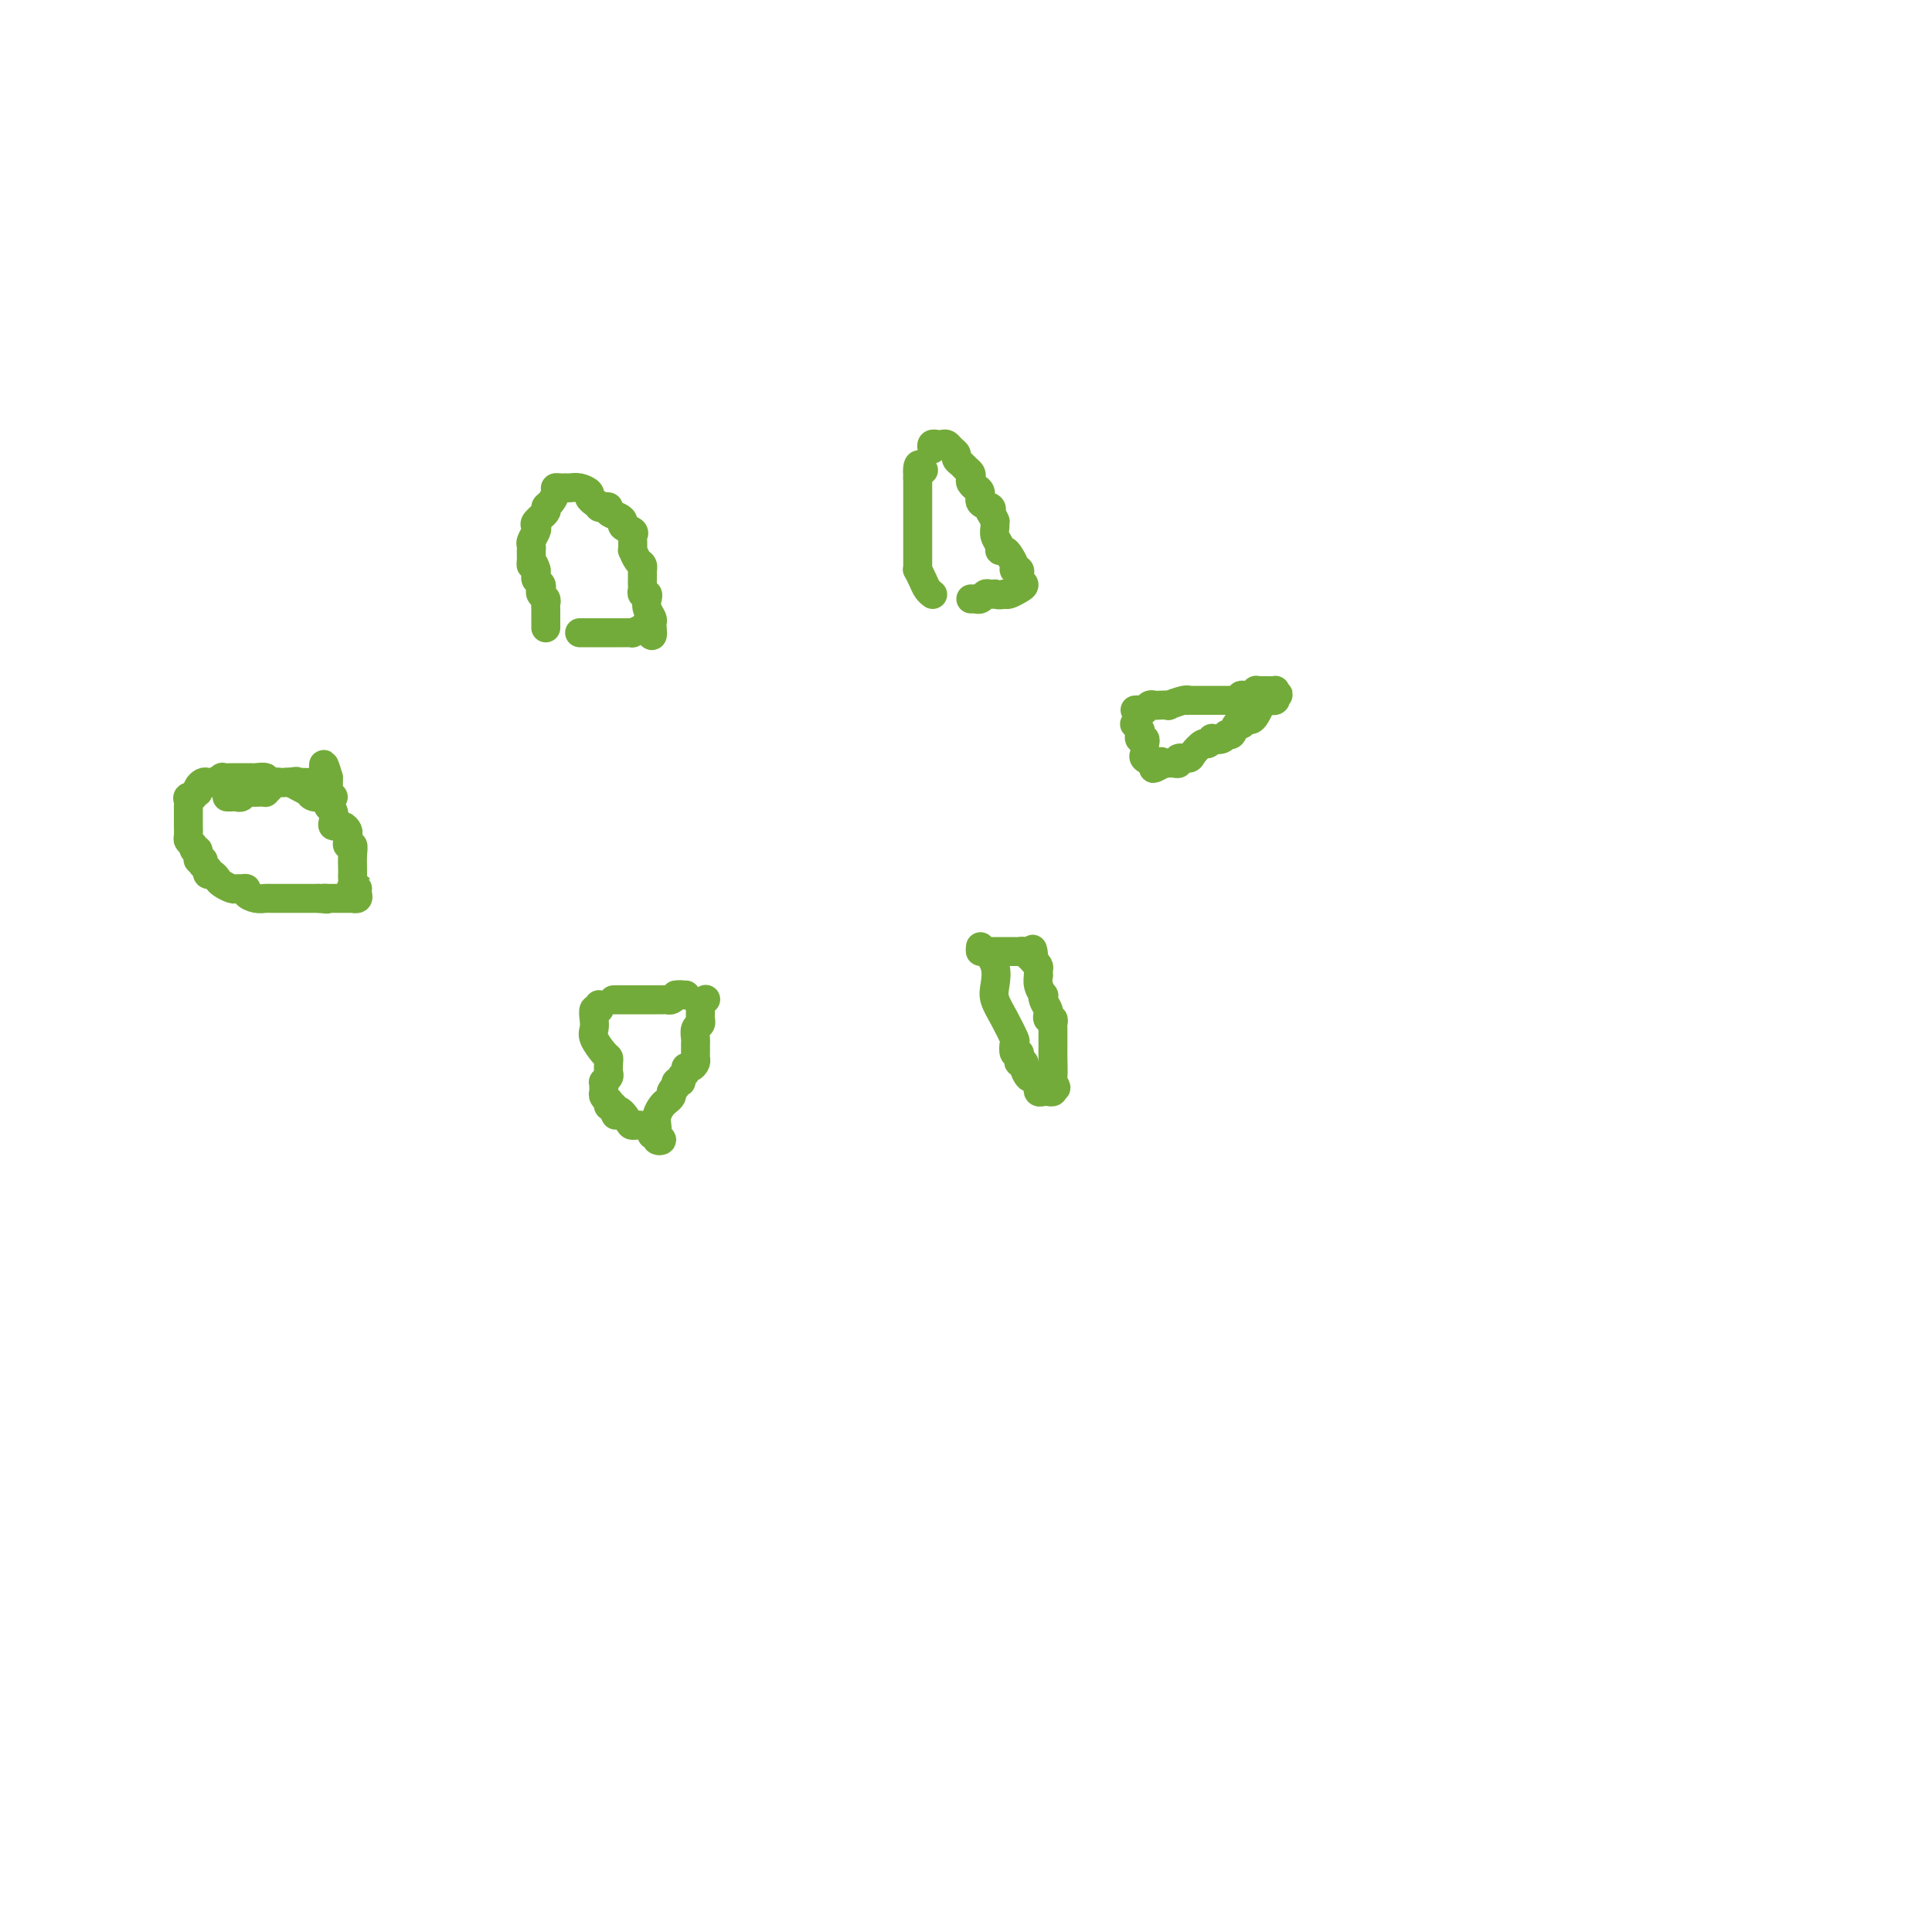 <svg viewBox='0 0 400 400' version='1.1' xmlns='http://www.w3.org/2000/svg' xmlns:xlink='http://www.w3.org/1999/xlink'><g fill='none' stroke='#73AB3A' stroke-width='6' stroke-linecap='round' stroke-linejoin='round'><path d='M47,165c0.333,0.008 0.666,0.016 1,0c0.334,-0.016 0.670,-0.057 1,0c0.330,0.057 0.653,0.211 1,0c0.347,-0.211 0.719,-0.788 1,-1c0.281,-0.212 0.471,-0.060 1,0c0.529,0.060 1.399,0.026 2,0c0.601,-0.026 0.935,-0.046 1,0c0.065,0.046 -0.137,0.156 0,0c0.137,-0.156 0.615,-0.578 1,-1c0.385,-0.422 0.678,-0.845 1,-1c0.322,-0.155 0.674,-0.041 1,0c0.326,0.041 0.626,0.011 1,0c0.374,-0.011 0.821,-0.003 1,0c0.179,0.003 0.089,0.002 0,0'/><path d='M60,162c2.188,-0.464 1.160,-0.124 1,0c-0.160,0.124 0.550,0.033 1,0c0.450,-0.033 0.642,-0.006 1,0c0.358,0.006 0.884,-0.008 1,0c0.116,0.008 -0.176,0.040 0,0c0.176,-0.040 0.822,-0.150 1,0c0.178,0.150 -0.111,0.562 0,1c0.111,0.438 0.623,0.902 1,1c0.377,0.098 0.620,-0.170 1,0c0.380,0.170 0.896,0.777 1,1c0.104,0.223 -0.203,0.060 0,0c0.203,-0.060 0.915,-0.017 1,0c0.085,0.017 -0.458,0.009 -1,0'/><path d='M68,165c1.402,0.447 0.906,0.064 0,0c-0.906,-0.064 -2.221,0.189 -3,0c-0.779,-0.189 -1.021,-0.821 -1,-1c0.021,-0.179 0.304,0.096 0,0c-0.304,-0.096 -1.195,-0.561 -2,-1c-0.805,-0.439 -1.525,-0.850 -2,-1c-0.475,-0.150 -0.706,-0.039 -1,0c-0.294,0.039 -0.651,0.007 -1,0c-0.349,-0.007 -0.689,0.012 -1,0c-0.311,-0.012 -0.594,-0.056 -1,0c-0.406,0.056 -0.936,0.211 -1,0c-0.064,-0.211 0.337,-0.789 0,-1c-0.337,-0.211 -1.414,-0.057 -2,0c-0.586,0.057 -0.682,0.015 -1,0c-0.318,-0.015 -0.857,-0.004 -1,0c-0.143,0.004 0.111,0.001 0,0c-0.111,-0.001 -0.588,-0.001 -1,0c-0.412,0.001 -0.758,0.004 -1,0c-0.242,-0.004 -0.379,-0.015 -1,0c-0.621,0.015 -1.724,0.056 -2,0c-0.276,-0.056 0.276,-0.208 0,0c-0.276,0.208 -1.381,0.777 -2,1c-0.619,0.223 -0.754,0.101 -1,0c-0.246,-0.101 -0.605,-0.181 -1,0c-0.395,0.181 -0.827,0.623 -1,1c-0.173,0.377 -0.086,0.688 0,1'/><path d='M41,164c-2.022,0.702 -1.078,0.958 -1,1c0.078,0.042 -0.711,-0.129 -1,0c-0.289,0.129 -0.077,0.560 0,1c0.077,0.440 0.021,0.891 0,1c-0.021,0.109 -0.006,-0.124 0,0c0.006,0.124 0.001,0.606 0,1c-0.001,0.394 -0.000,0.701 0,1c0.000,0.299 -0.001,0.591 0,1c0.001,0.409 0.003,0.936 0,1c-0.003,0.064 -0.011,-0.333 0,0c0.011,0.333 0.041,1.397 0,2c-0.041,0.603 -0.155,0.744 0,1c0.155,0.256 0.577,0.628 1,1'/><path d='M40,175c0.088,1.802 0.807,0.807 1,1c0.193,0.193 -0.141,1.572 0,2c0.141,0.428 0.756,-0.097 1,0c0.244,0.097 0.117,0.815 0,1c-0.117,0.185 -0.225,-0.161 0,0c0.225,0.161 0.781,0.831 1,1c0.219,0.169 0.099,-0.162 0,0c-0.099,0.162 -0.177,0.818 0,1c0.177,0.182 0.611,-0.109 1,0c0.389,0.109 0.734,0.618 1,1c0.266,0.382 0.454,0.638 1,1c0.546,0.362 1.451,0.832 2,1c0.549,0.168 0.741,0.035 1,0c0.259,-0.035 0.584,0.029 1,0c0.416,-0.029 0.924,-0.151 1,0c0.076,0.151 -0.279,0.576 0,1c0.279,0.424 1.191,0.846 2,1c0.809,0.154 1.513,0.041 2,0c0.487,-0.041 0.757,-0.011 1,0c0.243,0.011 0.460,0.003 1,0c0.540,-0.003 1.401,-0.001 2,0c0.599,0.001 0.934,0.000 1,0c0.066,-0.000 -0.136,-0.000 0,0c0.136,0.000 0.610,0.000 1,0c0.390,-0.000 0.696,-0.000 1,0c0.304,0.000 0.606,0.000 1,0c0.394,-0.000 0.879,-0.000 1,0c0.121,0.000 -0.121,0.000 0,0c0.121,-0.000 0.606,-0.000 1,0c0.394,0.000 0.697,0.000 1,0'/><path d='M66,186c2.947,0.309 1.315,0.083 1,0c-0.315,-0.083 0.688,-0.022 1,0c0.312,0.022 -0.066,0.006 0,0c0.066,-0.006 0.577,-0.002 1,0c0.423,0.002 0.758,0.001 1,0c0.242,-0.001 0.390,-0.003 1,0c0.610,0.003 1.680,0.012 2,0c0.320,-0.012 -0.110,-0.044 0,0c0.110,0.044 0.760,0.166 1,0c0.240,-0.166 0.068,-0.619 0,-1c-0.068,-0.381 -0.034,-0.691 0,-1'/><path d='M74,184c1.011,-0.262 -0.461,0.083 -1,0c-0.539,-0.083 -0.144,-0.594 0,-1c0.144,-0.406 0.038,-0.706 0,-1c-0.038,-0.294 -0.009,-0.580 0,-1c0.009,-0.420 -0.001,-0.973 0,-1c0.001,-0.027 0.014,0.473 0,0c-0.014,-0.473 -0.057,-1.920 0,-3c0.057,-1.080 0.212,-1.795 0,-2c-0.212,-0.205 -0.792,0.099 -1,0c-0.208,-0.099 -0.046,-0.601 0,-1c0.046,-0.399 -0.025,-0.696 0,-1c0.025,-0.304 0.147,-0.617 0,-1c-0.147,-0.383 -0.561,-0.837 -1,-1c-0.439,-0.163 -0.901,-0.036 -1,0c-0.099,0.036 0.166,-0.017 0,0c-0.166,0.017 -0.762,0.106 -1,0c-0.238,-0.106 -0.116,-0.408 0,-1c0.116,-0.592 0.227,-1.476 0,-2c-0.227,-0.524 -0.793,-0.690 -1,-1c-0.207,-0.310 -0.055,-0.763 0,-1c0.055,-0.237 0.015,-0.256 0,-1c-0.015,-0.744 -0.004,-2.213 0,-3c0.004,-0.787 0.002,-0.894 0,-1'/><path d='M68,161c-1.156,-4.022 -1.044,-2.578 -1,-2c0.044,0.578 0.022,0.289 0,0'/><path d='M113,130c-0.000,-0.339 -0.000,-0.679 0,-1c0.000,-0.321 0.000,-0.625 0,-1c-0.000,-0.375 -0.000,-0.821 0,-1c0.000,-0.179 0.001,-0.089 0,0c-0.001,0.089 -0.004,0.179 0,0c0.004,-0.179 0.015,-0.625 0,-1c-0.015,-0.375 -0.056,-0.678 0,-1c0.056,-0.322 0.207,-0.664 0,-1c-0.207,-0.336 -0.774,-0.667 -1,-1c-0.226,-0.333 -0.113,-0.667 0,-1c0.113,-0.333 0.226,-0.664 0,-1c-0.226,-0.336 -0.793,-0.678 -1,-1c-0.207,-0.322 -0.056,-0.625 0,-1c0.056,-0.375 0.016,-0.821 0,-1c-0.016,-0.179 -0.008,-0.089 0,0'/><path d='M111,118c-0.536,-2.034 -0.876,-1.118 -1,-1c-0.124,0.118 -0.033,-0.560 0,-1c0.033,-0.440 0.008,-0.642 0,-1c-0.008,-0.358 0.002,-0.873 0,-1c-0.002,-0.127 -0.014,0.135 0,0c0.014,-0.135 0.054,-0.665 0,-1c-0.054,-0.335 -0.203,-0.475 0,-1c0.203,-0.525 0.758,-1.436 1,-2c0.242,-0.564 0.173,-0.780 0,-1c-0.173,-0.220 -0.449,-0.444 0,-1c0.449,-0.556 1.622,-1.445 2,-2c0.378,-0.555 -0.040,-0.776 0,-1c0.040,-0.224 0.536,-0.452 1,-1c0.464,-0.548 0.894,-1.415 1,-2c0.106,-0.585 -0.113,-0.889 0,-1c0.113,-0.111 0.558,-0.031 1,0c0.442,0.031 0.883,0.011 1,0c0.117,-0.011 -0.088,-0.014 0,0c0.088,0.014 0.471,0.045 1,0c0.529,-0.045 1.204,-0.167 2,0c0.796,0.167 1.714,0.622 2,1c0.286,0.378 -0.061,0.679 0,1c0.061,0.321 0.531,0.660 1,1'/><path d='M123,104c1.422,0.532 0.976,0.864 1,1c0.024,0.136 0.519,0.078 1,0c0.481,-0.078 0.950,-0.176 1,0c0.050,0.176 -0.319,0.624 0,1c0.319,0.376 1.325,0.678 2,1c0.675,0.322 1.018,0.664 1,1c-0.018,0.336 -0.397,0.667 0,1c0.397,0.333 1.571,0.668 2,1c0.429,0.332 0.114,0.662 0,1c-0.114,0.338 -0.028,0.686 0,1c0.028,0.314 -0.003,0.595 0,1c0.003,0.405 0.039,0.936 0,1c-0.039,0.064 -0.154,-0.338 0,0c0.154,0.338 0.577,1.418 1,2c0.423,0.582 0.845,0.667 1,1c0.155,0.333 0.042,0.915 0,1c-0.042,0.085 -0.012,-0.327 0,0c0.012,0.327 0.007,1.393 0,2c-0.007,0.607 -0.016,0.753 0,1c0.016,0.247 0.056,0.594 0,1c-0.056,0.406 -0.207,0.872 0,1c0.207,0.128 0.774,-0.082 1,0c0.226,0.082 0.113,0.456 0,1c-0.113,0.544 -0.226,1.259 0,2c0.226,0.741 0.792,1.507 1,2c0.208,0.493 0.060,0.712 0,1c-0.060,0.288 -0.030,0.644 0,1'/><path d='M135,130c0.419,3.110 -0.532,0.886 -1,0c-0.468,-0.886 -0.452,-0.434 -1,0c-0.548,0.434 -1.661,0.848 -2,1c-0.339,0.152 0.097,0.041 0,0c-0.097,-0.041 -0.726,-0.011 -1,0c-0.274,0.011 -0.192,0.003 -1,0c-0.808,-0.003 -2.507,-0.001 -3,0c-0.493,0.001 0.219,0.000 0,0c-0.219,-0.000 -1.369,-0.000 -2,0c-0.631,0.000 -0.744,0.000 -1,0c-0.256,-0.000 -0.656,-0.000 -1,0c-0.344,0.000 -0.631,0.000 -1,0c-0.369,-0.000 -0.820,-0.000 -1,0c-0.180,0.000 -0.090,0.000 0,0'/><path d='M127,207c0.333,0.000 0.667,0.000 1,0c0.333,-0.000 0.667,-0.000 1,0c0.333,0.000 0.666,0.000 1,0c0.334,-0.000 0.668,-0.000 1,0c0.332,0.000 0.663,0.000 1,0c0.337,-0.000 0.682,-0.000 1,0c0.318,0.000 0.610,0.000 1,0c0.390,-0.000 0.878,-0.000 1,0c0.122,0.000 -0.122,0.001 0,0c0.122,-0.001 0.610,-0.003 1,0c0.390,0.003 0.682,0.011 1,0c0.318,-0.011 0.663,-0.041 1,0c0.337,0.041 0.668,0.155 1,0c0.332,-0.155 0.666,-0.577 1,-1'/><path d='M140,206c1.967,-0.155 0.383,-0.041 0,0c-0.383,0.041 0.435,0.011 1,0c0.565,-0.011 0.876,-0.003 1,0c0.124,0.003 0.062,0.002 0,0'/><path d='M124,208c0.112,0.470 0.224,0.940 0,1c-0.224,0.060 -0.786,-0.289 -1,0c-0.214,0.289 -0.082,1.215 0,2c0.082,0.785 0.113,1.428 0,2c-0.113,0.572 -0.370,1.074 0,2c0.370,0.926 1.368,2.275 2,3c0.632,0.725 0.898,0.825 1,1c0.102,0.175 0.042,0.424 0,1c-0.042,0.576 -0.064,1.478 0,2c0.064,0.522 0.214,0.665 0,1c-0.214,0.335 -0.790,0.863 -1,1c-0.210,0.137 -0.052,-0.117 0,0c0.052,0.117 0.000,0.605 0,1c-0.000,0.395 0.052,0.698 0,1c-0.052,0.302 -0.207,0.603 0,1c0.207,0.397 0.777,0.890 1,1c0.223,0.110 0.098,-0.163 0,0c-0.098,0.163 -0.171,0.761 0,1c0.171,0.239 0.585,0.120 1,0'/><path d='M127,229c0.579,3.371 0.527,1.298 1,1c0.473,-0.298 1.470,1.178 2,2c0.530,0.822 0.591,0.990 1,1c0.409,0.010 1.166,-0.137 2,0c0.834,0.137 1.745,0.559 2,1c0.255,0.441 -0.146,0.900 0,1c0.146,0.100 0.838,-0.158 1,0c0.162,0.158 -0.205,0.734 0,1c0.205,0.266 0.982,0.223 1,0c0.018,-0.223 -0.724,-0.627 -1,-1c-0.276,-0.373 -0.085,-0.716 0,-1c0.085,-0.284 0.065,-0.510 0,-1c-0.065,-0.490 -0.175,-1.245 0,-2c0.175,-0.755 0.635,-1.512 1,-2c0.365,-0.488 0.637,-0.708 1,-1c0.363,-0.292 0.818,-0.655 1,-1c0.182,-0.345 0.091,-0.673 0,-1'/><path d='M139,226c0.863,-1.555 1.020,-0.941 1,-1c-0.020,-0.059 -0.216,-0.790 0,-1c0.216,-0.210 0.845,0.102 1,0c0.155,-0.102 -0.165,-0.619 0,-1c0.165,-0.381 0.815,-0.627 1,-1c0.185,-0.373 -0.094,-0.872 0,-1c0.094,-0.128 0.561,0.116 1,0c0.439,-0.116 0.850,-0.593 1,-1c0.150,-0.407 0.039,-0.743 0,-1c-0.039,-0.257 -0.007,-0.436 0,-1c0.007,-0.564 -0.012,-1.514 0,-2c0.012,-0.486 0.056,-0.508 0,-1c-0.056,-0.492 -0.211,-1.455 0,-2c0.211,-0.545 0.789,-0.671 1,-1c0.211,-0.329 0.056,-0.862 0,-1c-0.056,-0.138 -0.011,0.117 0,0c0.011,-0.117 -0.011,-0.606 0,-1c0.011,-0.394 0.054,-0.693 0,-1c-0.054,-0.307 -0.207,-0.621 0,-1c0.207,-0.379 0.773,-0.823 1,-1c0.227,-0.177 0.113,-0.089 0,0'/><path d='M193,123c0.091,0.069 0.182,0.138 0,0c-0.182,-0.138 -0.637,-0.484 -1,-1c-0.363,-0.516 -0.633,-1.203 -1,-2c-0.367,-0.797 -0.830,-1.705 -1,-2c-0.170,-0.295 -0.045,0.024 0,0c0.045,-0.024 0.012,-0.390 0,-1c-0.012,-0.610 -0.003,-1.464 0,-2c0.003,-0.536 0.001,-0.755 0,-1c-0.001,-0.245 -0.000,-0.517 0,-1c0.000,-0.483 0.000,-1.176 0,-2c-0.000,-0.824 -0.000,-1.779 0,-2c0.000,-0.221 0.000,0.293 0,0c-0.000,-0.293 -0.000,-1.392 0,-2c0.000,-0.608 0.000,-0.726 0,-1c-0.000,-0.274 -0.000,-0.706 0,-1c0.000,-0.294 0.000,-0.450 0,-1c-0.000,-0.550 -0.000,-1.494 0,-2c0.000,-0.506 0.000,-0.573 0,-1c-0.000,-0.427 -0.000,-1.213 0,-2'/><path d='M190,99c-0.244,-4.178 0.644,-2.622 1,-2c0.356,0.622 0.178,0.311 0,0'/><path d='M193,93c-0.089,-0.421 -0.179,-0.842 0,-1c0.179,-0.158 0.626,-0.053 1,0c0.374,0.053 0.674,0.056 1,0c0.326,-0.056 0.679,-0.170 1,0c0.321,0.170 0.611,0.623 1,1c0.389,0.377 0.879,0.678 1,1c0.121,0.322 -0.125,0.664 0,1c0.125,0.336 0.621,0.667 1,1c0.379,0.333 0.641,0.667 1,1c0.359,0.333 0.814,0.664 1,1c0.186,0.336 0.101,0.678 0,1c-0.101,0.322 -0.219,0.624 0,1c0.219,0.376 0.775,0.825 1,1c0.225,0.175 0.120,0.074 0,0c-0.120,-0.074 -0.256,-0.122 0,0c0.256,0.122 0.904,0.414 1,1c0.096,0.586 -0.359,1.465 0,2c0.359,0.535 1.531,0.724 2,1c0.469,0.276 0.234,0.638 0,1'/><path d='M205,106c1.305,2.274 1.067,1.958 1,2c-0.067,0.042 0.038,0.441 0,1c-0.038,0.559 -0.218,1.276 0,2c0.218,0.724 0.833,1.454 1,2c0.167,0.546 -0.114,0.907 0,1c0.114,0.093 0.623,-0.081 1,0c0.377,0.081 0.623,0.417 1,1c0.377,0.583 0.884,1.413 1,2c0.116,0.587 -0.161,0.931 0,1c0.161,0.069 0.759,-0.136 1,0c0.241,0.136 0.125,0.615 0,1c-0.125,0.385 -0.257,0.678 0,1c0.257,0.322 0.904,0.674 1,1c0.096,0.326 -0.359,0.626 -1,1c-0.641,0.374 -1.469,0.821 -2,1c-0.531,0.179 -0.766,0.089 -1,0'/><path d='M208,123c-1.085,0.311 -1.796,0.087 -2,0c-0.204,-0.087 0.099,-0.037 0,0c-0.099,0.037 -0.600,0.063 -1,0c-0.400,-0.063 -0.699,-0.213 -1,0c-0.301,0.213 -0.603,0.789 -1,1c-0.397,0.211 -0.890,0.057 -1,0c-0.110,-0.057 0.163,-0.015 0,0c-0.163,0.015 -0.761,0.004 -1,0c-0.239,-0.004 -0.120,-0.002 0,0'/><path d='M203,196c-0.053,0.486 -0.107,0.972 0,1c0.107,0.028 0.374,-0.402 1,0c0.626,0.402 1.611,1.635 2,3c0.389,1.365 0.181,2.861 0,4c-0.181,1.139 -0.337,1.921 0,3c0.337,1.079 1.166,2.456 2,4c0.834,1.544 1.674,3.253 2,4c0.326,0.747 0.139,0.530 0,1c-0.139,0.470 -0.229,1.628 0,2c0.229,0.372 0.779,-0.042 1,0c0.221,0.042 0.115,0.541 0,1c-0.115,0.459 -0.238,0.879 0,1c0.238,0.121 0.838,-0.056 1,0c0.162,0.056 -0.114,0.345 0,1c0.114,0.655 0.619,1.677 1,2c0.381,0.323 0.637,-0.053 1,0c0.363,0.053 0.832,0.536 1,1c0.168,0.464 0.034,0.909 0,1c-0.034,0.091 0.033,-0.171 0,0c-0.033,0.171 -0.166,0.775 0,1c0.166,0.225 0.632,0.071 1,0c0.368,-0.071 0.637,-0.057 1,0c0.363,0.057 0.818,0.159 1,0c0.182,-0.159 0.091,-0.580 0,-1'/><path d='M218,225c1.238,0.859 0.332,-0.494 0,-1c-0.332,-0.506 -0.089,-0.167 0,-1c0.089,-0.833 0.024,-2.839 0,-4c-0.024,-1.161 -0.005,-1.478 0,-2c0.005,-0.522 -0.002,-1.249 0,-2c0.002,-0.751 0.014,-1.525 0,-2c-0.014,-0.475 -0.055,-0.651 0,-1c0.055,-0.349 0.207,-0.870 0,-1c-0.207,-0.130 -0.774,0.133 -1,0c-0.226,-0.133 -0.112,-0.661 0,-1c0.112,-0.339 0.222,-0.489 0,-1c-0.222,-0.511 -0.778,-1.385 -1,-2c-0.222,-0.615 -0.112,-0.973 0,-1c0.112,-0.027 0.226,0.277 0,0c-0.226,-0.277 -0.792,-1.135 -1,-2c-0.208,-0.865 -0.059,-1.737 0,-2c0.059,-0.263 0.026,0.084 0,0c-0.026,-0.084 -0.045,-0.600 0,-1c0.045,-0.400 0.156,-0.686 0,-1c-0.156,-0.314 -0.578,-0.657 -1,-1'/><path d='M214,199c-0.571,-4.265 0.003,-1.927 0,-1c-0.003,0.927 -0.582,0.445 -1,0c-0.418,-0.445 -0.675,-0.851 -1,-1c-0.325,-0.149 -0.717,-0.040 -1,0c-0.283,0.040 -0.457,0.011 -1,0c-0.543,-0.011 -1.456,-0.003 -2,0c-0.544,0.003 -0.720,0.001 -1,0c-0.280,-0.001 -0.663,-0.000 -1,0c-0.337,0.000 -0.629,0.000 -1,0c-0.371,-0.000 -0.820,-0.000 -1,0c-0.180,0.000 -0.090,0.000 0,0'/><path d='M235,147c0.333,-0.030 0.665,-0.061 1,0c0.335,0.061 0.672,0.212 1,0c0.328,-0.212 0.645,-0.788 1,-1c0.355,-0.212 0.746,-0.061 1,0c0.254,0.061 0.370,0.030 1,0c0.630,-0.030 1.775,-0.061 2,0c0.225,0.061 -0.468,0.212 0,0c0.468,-0.212 2.099,-0.789 3,-1c0.901,-0.211 1.072,-0.057 1,0c-0.072,0.057 -0.388,0.015 0,0c0.388,-0.015 1.480,-0.004 2,0c0.520,0.004 0.468,0.001 1,0c0.532,-0.001 1.648,-0.000 2,0c0.352,0.000 -0.060,0.000 0,0c0.060,-0.000 0.591,-0.000 1,0c0.409,0.000 0.697,0.000 1,0c0.303,-0.000 0.620,-0.000 1,0c0.380,0.000 0.823,0.000 1,0c0.177,-0.000 0.089,-0.000 0,0'/><path d='M255,145c3.498,-0.532 2.243,-0.860 2,-1c-0.243,-0.140 0.525,-0.090 1,0c0.475,0.090 0.656,0.220 1,0c0.344,-0.220 0.853,-0.791 1,-1c0.147,-0.209 -0.066,-0.057 0,0c0.066,0.057 0.410,0.018 1,0c0.590,-0.018 1.426,-0.015 2,0c0.574,0.015 0.885,0.043 1,0c0.115,-0.043 0.033,-0.155 0,0c-0.033,0.155 -0.016,0.578 0,1'/><path d='M264,144c1.363,-0.218 0.271,-0.262 0,0c-0.271,0.262 0.278,0.831 0,1c-0.278,0.169 -1.384,-0.061 -2,0c-0.616,0.061 -0.742,0.413 -1,1c-0.258,0.587 -0.646,1.409 -1,2c-0.354,0.591 -0.672,0.951 -1,1c-0.328,0.049 -0.666,-0.212 -1,0c-0.334,0.212 -0.666,0.898 -1,1c-0.334,0.102 -0.672,-0.379 -1,0c-0.328,0.379 -0.647,1.617 -1,2c-0.353,0.383 -0.739,-0.089 -1,0c-0.261,0.089 -0.398,0.740 -1,1c-0.602,0.260 -1.671,0.129 -2,0c-0.329,-0.129 0.082,-0.255 0,0c-0.082,0.255 -0.657,0.890 -1,1c-0.343,0.110 -0.455,-0.307 -1,0c-0.545,0.307 -1.522,1.336 -2,2c-0.478,0.664 -0.458,0.963 -1,1c-0.542,0.037 -1.647,-0.186 -2,0c-0.353,0.186 0.046,0.782 0,1c-0.046,0.218 -0.538,0.058 -1,0c-0.462,-0.058 -0.894,-0.016 -1,0c-0.106,0.016 0.112,0.004 0,0c-0.112,-0.004 -0.556,-0.002 -1,0'/><path d='M241,158c-3.792,2.169 -1.773,0.592 -1,0c0.773,-0.592 0.298,-0.200 0,0c-0.298,0.200 -0.420,0.209 -1,0c-0.580,-0.209 -1.619,-0.634 -2,-1c-0.381,-0.366 -0.106,-0.672 0,-1c0.106,-0.328 0.042,-0.679 0,-1c-0.042,-0.321 -0.063,-0.610 0,-1c0.063,-0.390 0.209,-0.879 0,-1c-0.209,-0.121 -0.774,0.125 -1,0c-0.226,-0.125 -0.112,-0.621 0,-1c0.112,-0.379 0.222,-0.640 0,-1c-0.222,-0.360 -0.778,-0.817 -1,-1c-0.222,-0.183 -0.111,-0.091 0,0'/></g>
</svg>